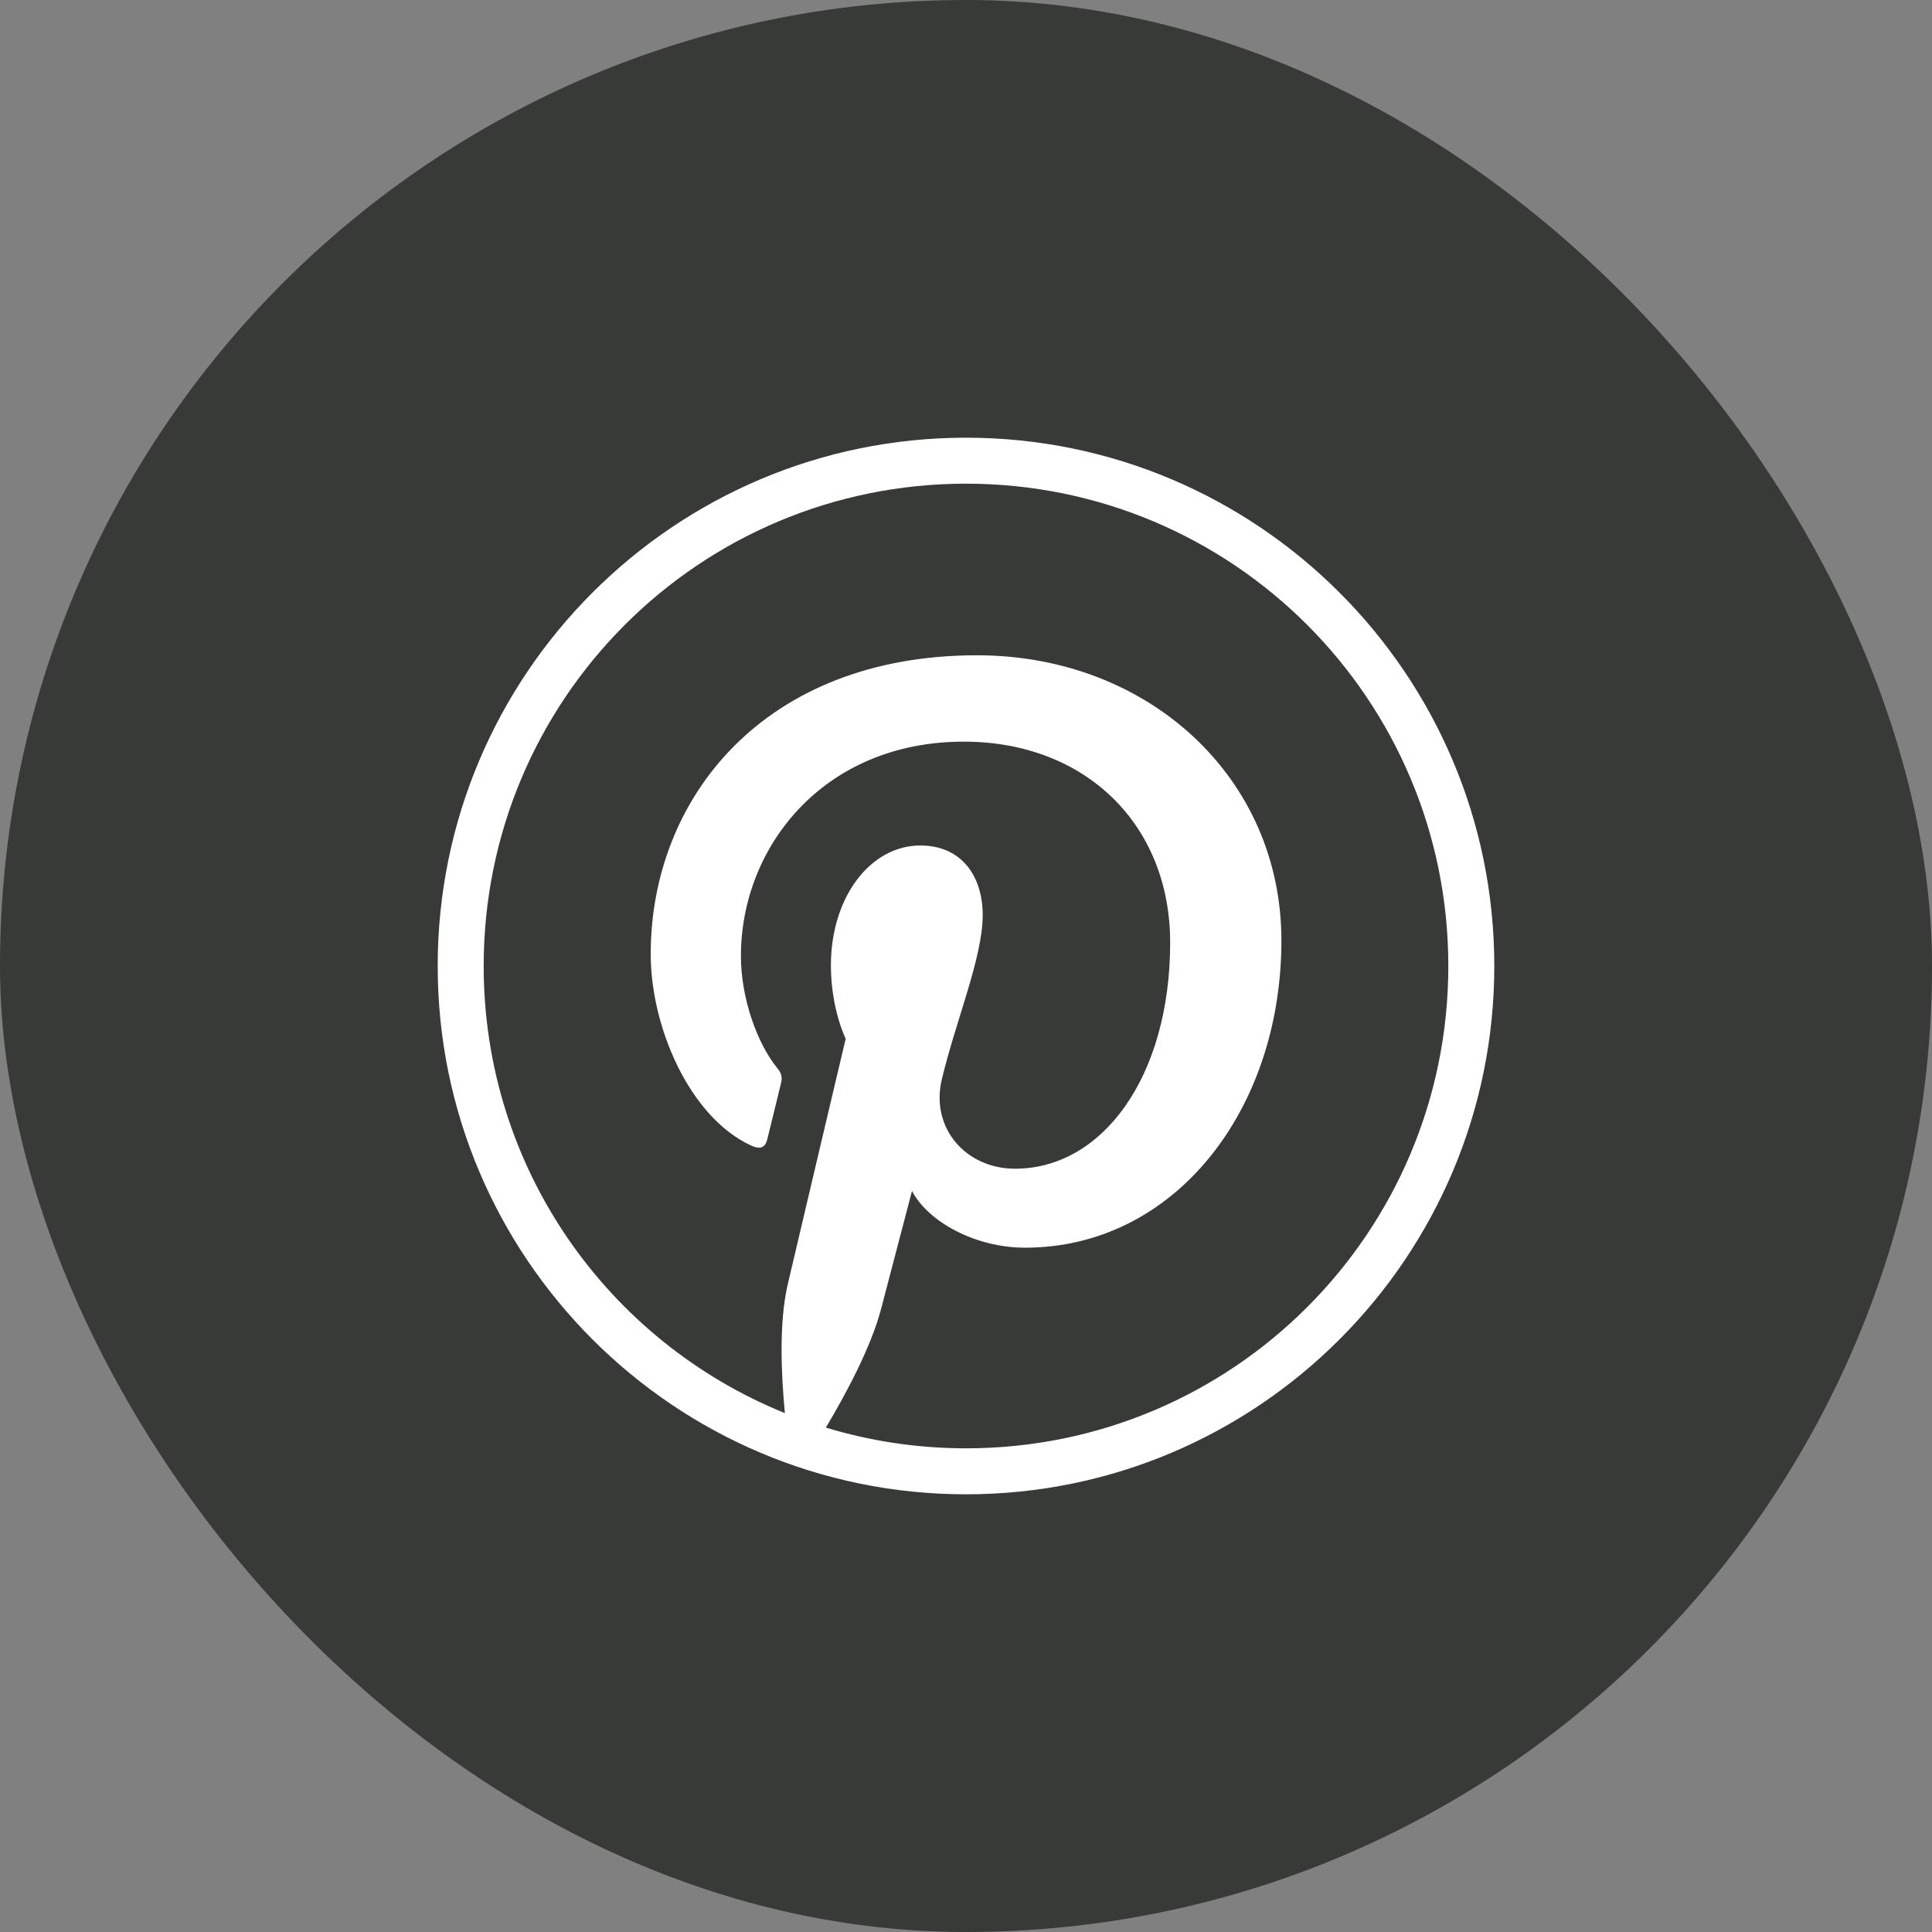 <svg width="40" height="40" viewBox="0 0 40 40" fill="none" xmlns="http://www.w3.org/2000/svg">
<rect x="0" y="0" width="40" height="40" fill="#808080" stroke="none"/>
<rect width="40" height="40" rx="20" fill="#373A36"/>
<path fill-rule="evenodd" clip-rule="evenodd" d="M20 9.062C13.965 9.062 9.062 13.965 9.062 20C9.062 26.035 13.965 30.938 20 30.938C26.035 30.938 30.938 26.035 30.938 20C30.938 13.965 26.035 9.062 20 9.062ZM20 10.014C25.521 10.014 29.986 14.479 29.986 20C29.986 25.521 25.521 29.986 20 29.986C18.99 29.986 18.016 29.835 17.098 29.557C17.507 28.873 18.035 27.896 18.245 27.088C18.369 26.61 18.882 24.658 18.882 24.658C19.215 25.294 20.188 25.832 21.224 25.832C24.308 25.832 26.53 22.996 26.53 19.472C26.53 16.094 23.774 13.567 20.227 13.567C15.814 13.567 13.472 16.529 13.472 19.754C13.472 21.254 14.269 23.121 15.546 23.715C15.74 23.805 15.844 23.766 15.888 23.579C15.922 23.436 16.095 22.742 16.172 22.419C16.197 22.317 16.185 22.227 16.102 22.126C15.679 21.613 15.34 20.671 15.34 19.793C15.34 17.538 17.048 15.355 19.956 15.355C22.468 15.355 24.227 17.067 24.227 19.515C24.227 22.281 22.831 24.197 21.013 24.197C20.01 24.197 19.258 23.367 19.499 22.349C19.788 21.134 20.346 19.823 20.346 18.945C20.346 18.16 19.925 17.505 19.053 17.505C18.027 17.505 17.203 18.566 17.203 19.988C17.203 20.893 17.509 21.506 17.509 21.506C17.509 21.506 16.495 25.791 16.31 26.588C16.124 27.385 16.174 28.458 16.25 29.257C12.592 27.776 10.014 24.194 10.014 20C10.014 14.479 14.479 10.014 20 10.014Z" fill="white"/>
</svg>
